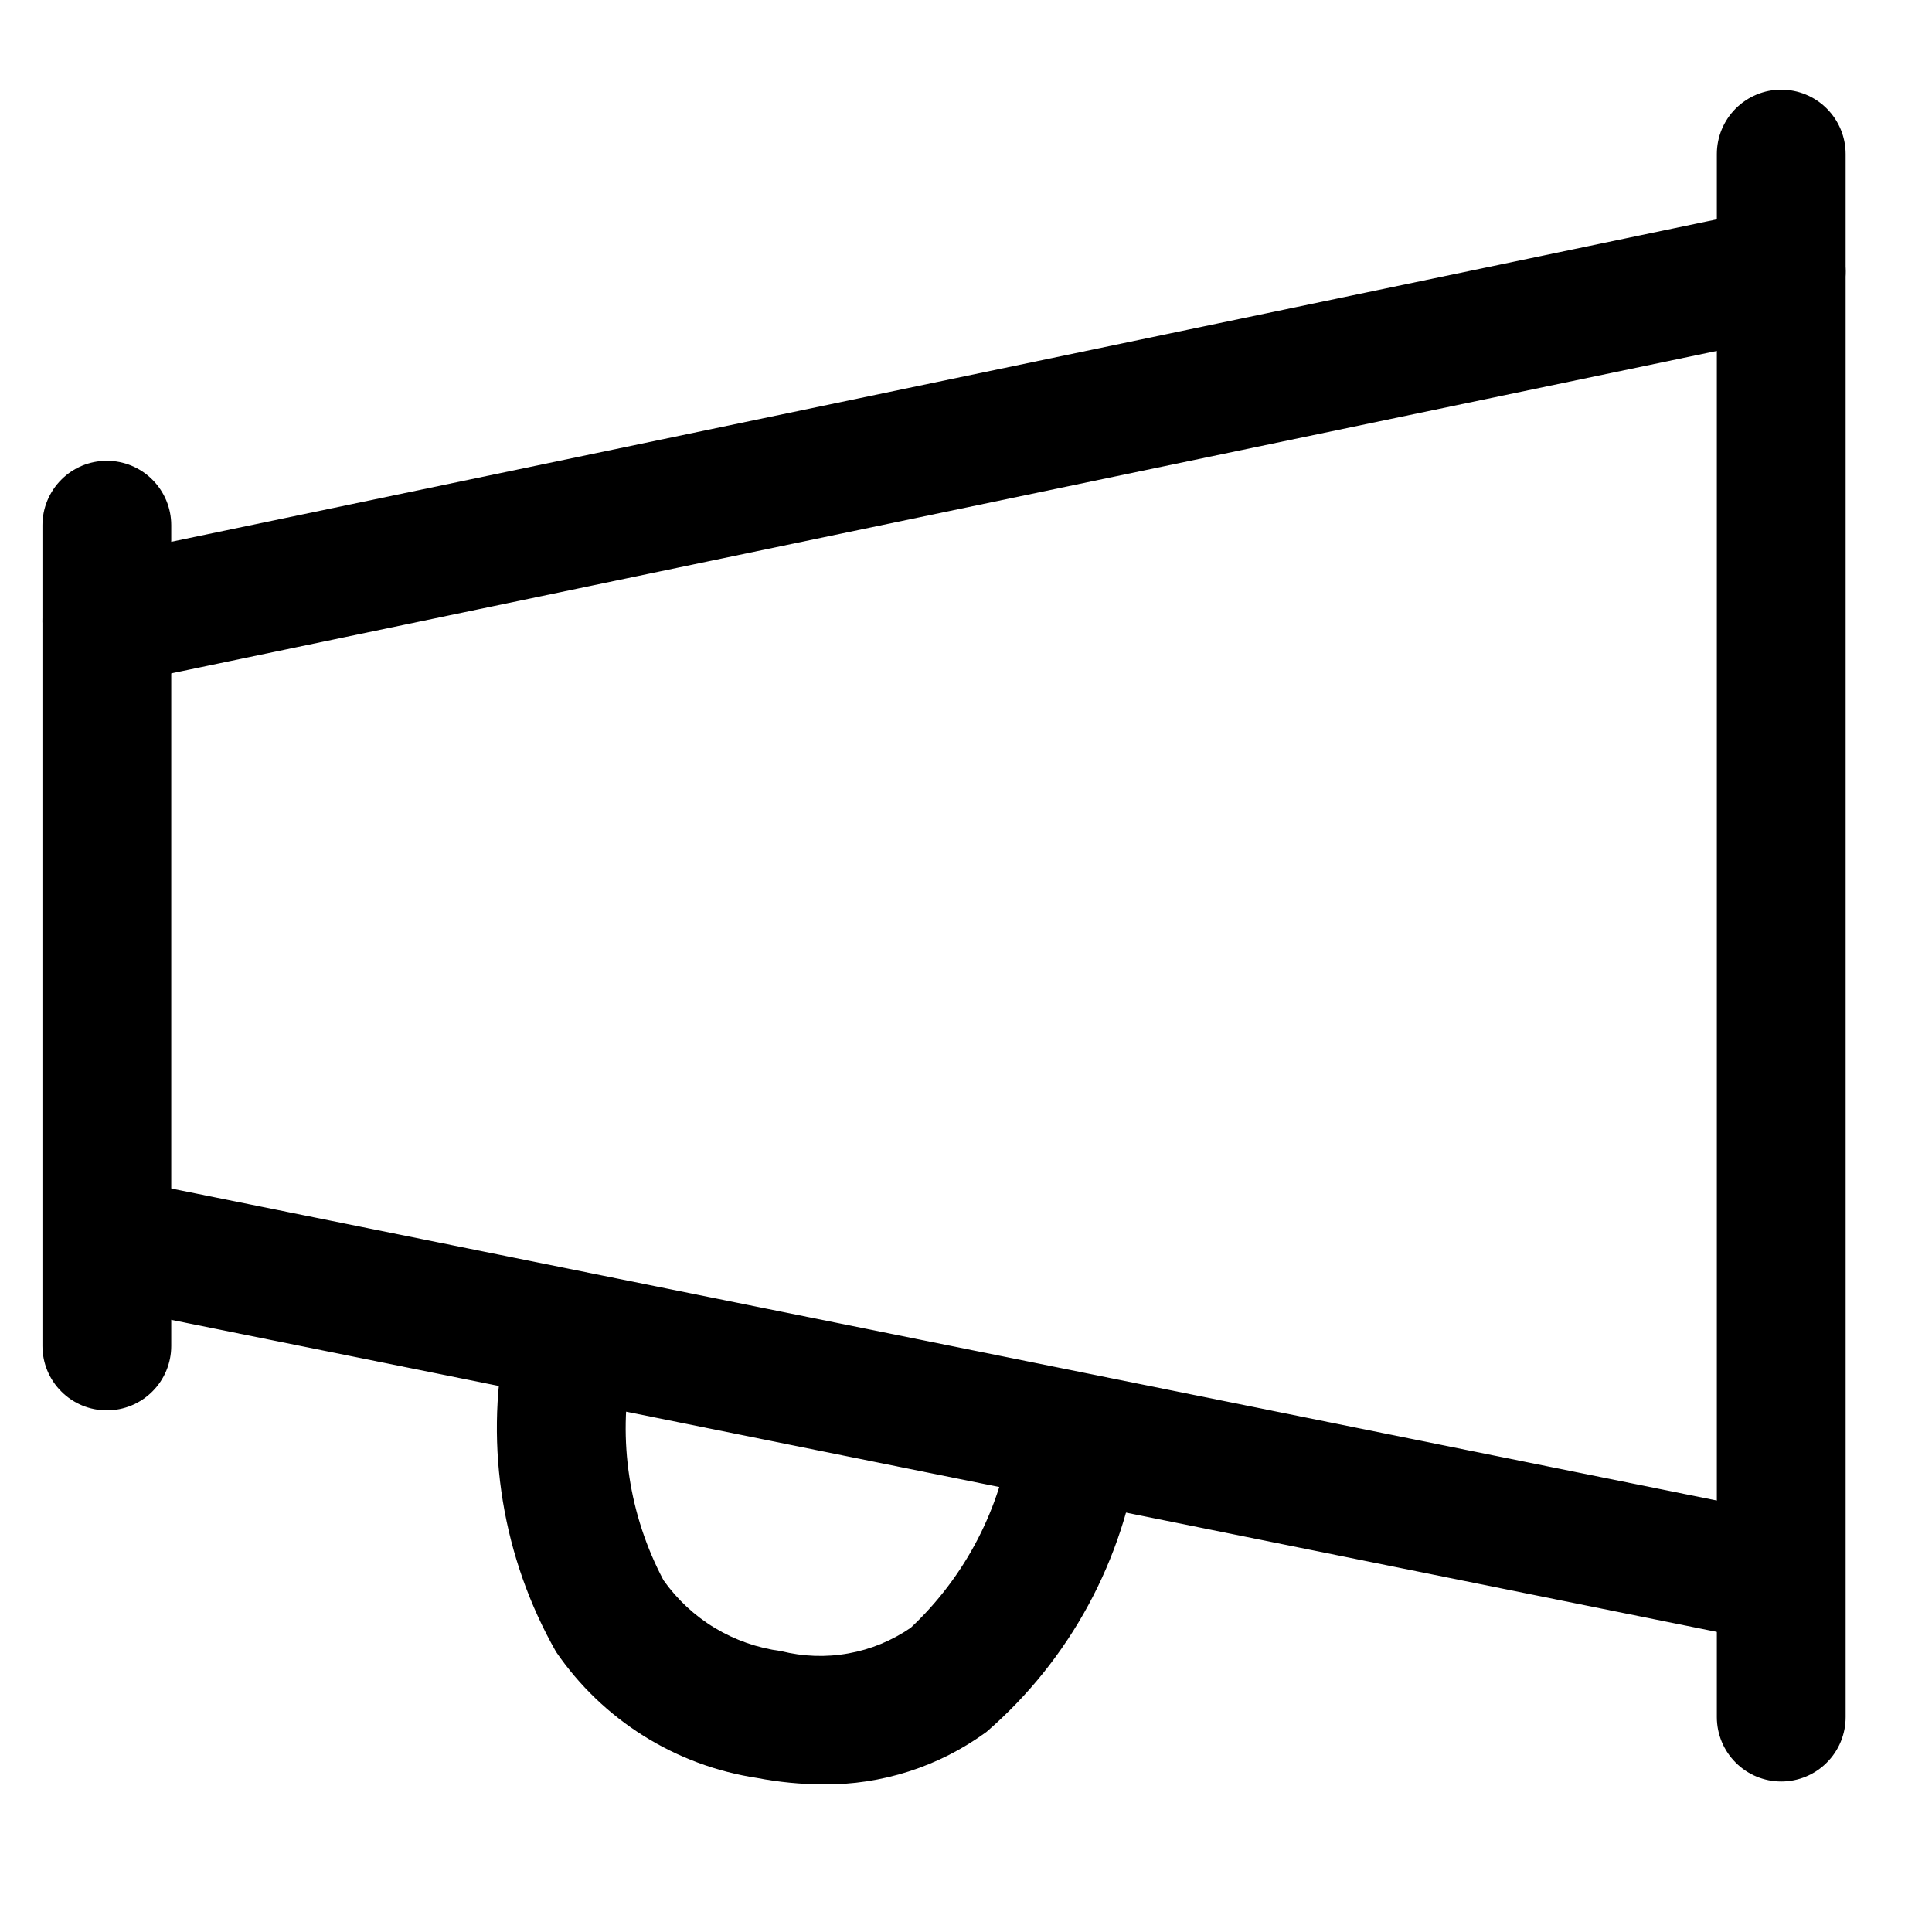 <svg width="30" height="30" viewBox="0 0 30 30" fill="none" xmlns="http://www.w3.org/2000/svg">
<g clip-path="url(#clip0_97_463)">
<path d="M1.658 10.647C1.428 10.647 1.205 10.567 1.027 10.421C0.849 10.275 0.726 10.073 0.68 9.847C0.654 9.718 0.652 9.586 0.676 9.457C0.701 9.328 0.751 9.205 0.822 9.095C0.894 8.985 0.987 8.891 1.096 8.817C1.204 8.743 1.327 8.691 1.455 8.664L27.455 3.24C27.584 3.213 27.716 3.212 27.845 3.236C27.974 3.261 28.097 3.311 28.207 3.383C28.317 3.455 28.412 3.547 28.486 3.656C28.559 3.764 28.612 3.886 28.638 4.015C28.665 4.144 28.666 4.276 28.642 4.405C28.617 4.534 28.568 4.657 28.496 4.767C28.424 4.877 28.331 4.972 28.222 5.046C28.114 5.119 27.992 5.171 27.863 5.198L1.863 10.622C1.796 10.637 1.727 10.646 1.658 10.647Z" fill="black"/>
<path d="M27.524 25.494C27.457 25.494 27.39 25.487 27.324 25.474L1.799 20.321C1.67 20.295 1.548 20.244 1.439 20.171C1.33 20.098 1.236 20.004 1.164 19.894C1.091 19.785 1.041 19.662 1.015 19.533C0.99 19.404 0.99 19.272 1.016 19.143C1.069 18.883 1.222 18.655 1.443 18.508C1.664 18.361 1.934 18.309 2.194 18.361L27.719 23.514C27.848 23.54 27.97 23.591 28.079 23.664C28.188 23.737 28.282 23.831 28.355 23.941C28.427 24.05 28.478 24.173 28.503 24.302C28.528 24.431 28.528 24.563 28.502 24.692C28.456 24.918 28.334 25.121 28.156 25.267C27.978 25.413 27.755 25.493 27.524 25.494Z" fill="black"/>
<path d="M1.659 21.9C1.393 21.9 1.139 21.795 0.952 21.607C0.764 21.42 0.659 21.165 0.659 20.9V8.155C0.659 7.89 0.764 7.636 0.952 7.448C1.139 7.26 1.393 7.155 1.659 7.155C1.924 7.155 2.179 7.26 2.366 7.448C2.554 7.636 2.659 7.89 2.659 8.155V20.9C2.659 21.165 2.554 21.42 2.366 21.607C2.179 21.795 1.924 21.9 1.659 21.9Z" fill="black"/>
<path d="M27.659 27.663C27.393 27.663 27.139 27.558 26.952 27.37C26.764 27.183 26.659 26.928 26.659 26.663V2.392C26.659 2.127 26.764 1.873 26.952 1.685C27.139 1.498 27.393 1.392 27.659 1.392C27.924 1.392 28.179 1.498 28.366 1.685C28.554 1.873 28.659 2.127 28.659 2.392V26.663C28.659 26.928 28.554 27.183 28.366 27.37C28.179 27.558 27.924 27.663 27.659 27.663Z" fill="black"/>
<path d="M12.778 27.708C12.434 27.706 12.092 27.673 11.755 27.608C11.128 27.513 10.528 27.29 9.991 26.953C9.454 26.616 8.992 26.172 8.634 25.649C7.806 24.191 7.525 22.485 7.843 20.839C7.869 20.71 7.921 20.588 7.995 20.479C8.068 20.37 8.162 20.277 8.272 20.205C8.382 20.133 8.505 20.082 8.634 20.058C8.763 20.033 8.895 20.034 9.024 20.06C9.283 20.113 9.511 20.267 9.657 20.488C9.803 20.709 9.856 20.979 9.803 21.238C9.591 22.363 9.767 23.526 10.303 24.538C10.515 24.837 10.786 25.09 11.1 25.279C11.414 25.468 11.764 25.59 12.127 25.638C12.47 25.724 12.827 25.737 13.174 25.674C13.522 25.612 13.852 25.475 14.143 25.275C14.991 24.478 15.541 23.417 15.704 22.265C15.738 22.002 15.875 21.763 16.085 21.602C16.296 21.44 16.561 21.368 16.824 21.402C17.087 21.436 17.326 21.573 17.487 21.783C17.649 21.993 17.721 22.259 17.687 22.522C17.454 24.218 16.612 25.772 15.318 26.893C14.582 27.432 13.69 27.718 12.778 27.708Z" fill="black"/>
</g>
<defs>
<clipPath id="clip0_97_463">
<rect width="30" height="30" fill="white"/>
</clipPath>
</defs>
</svg>
